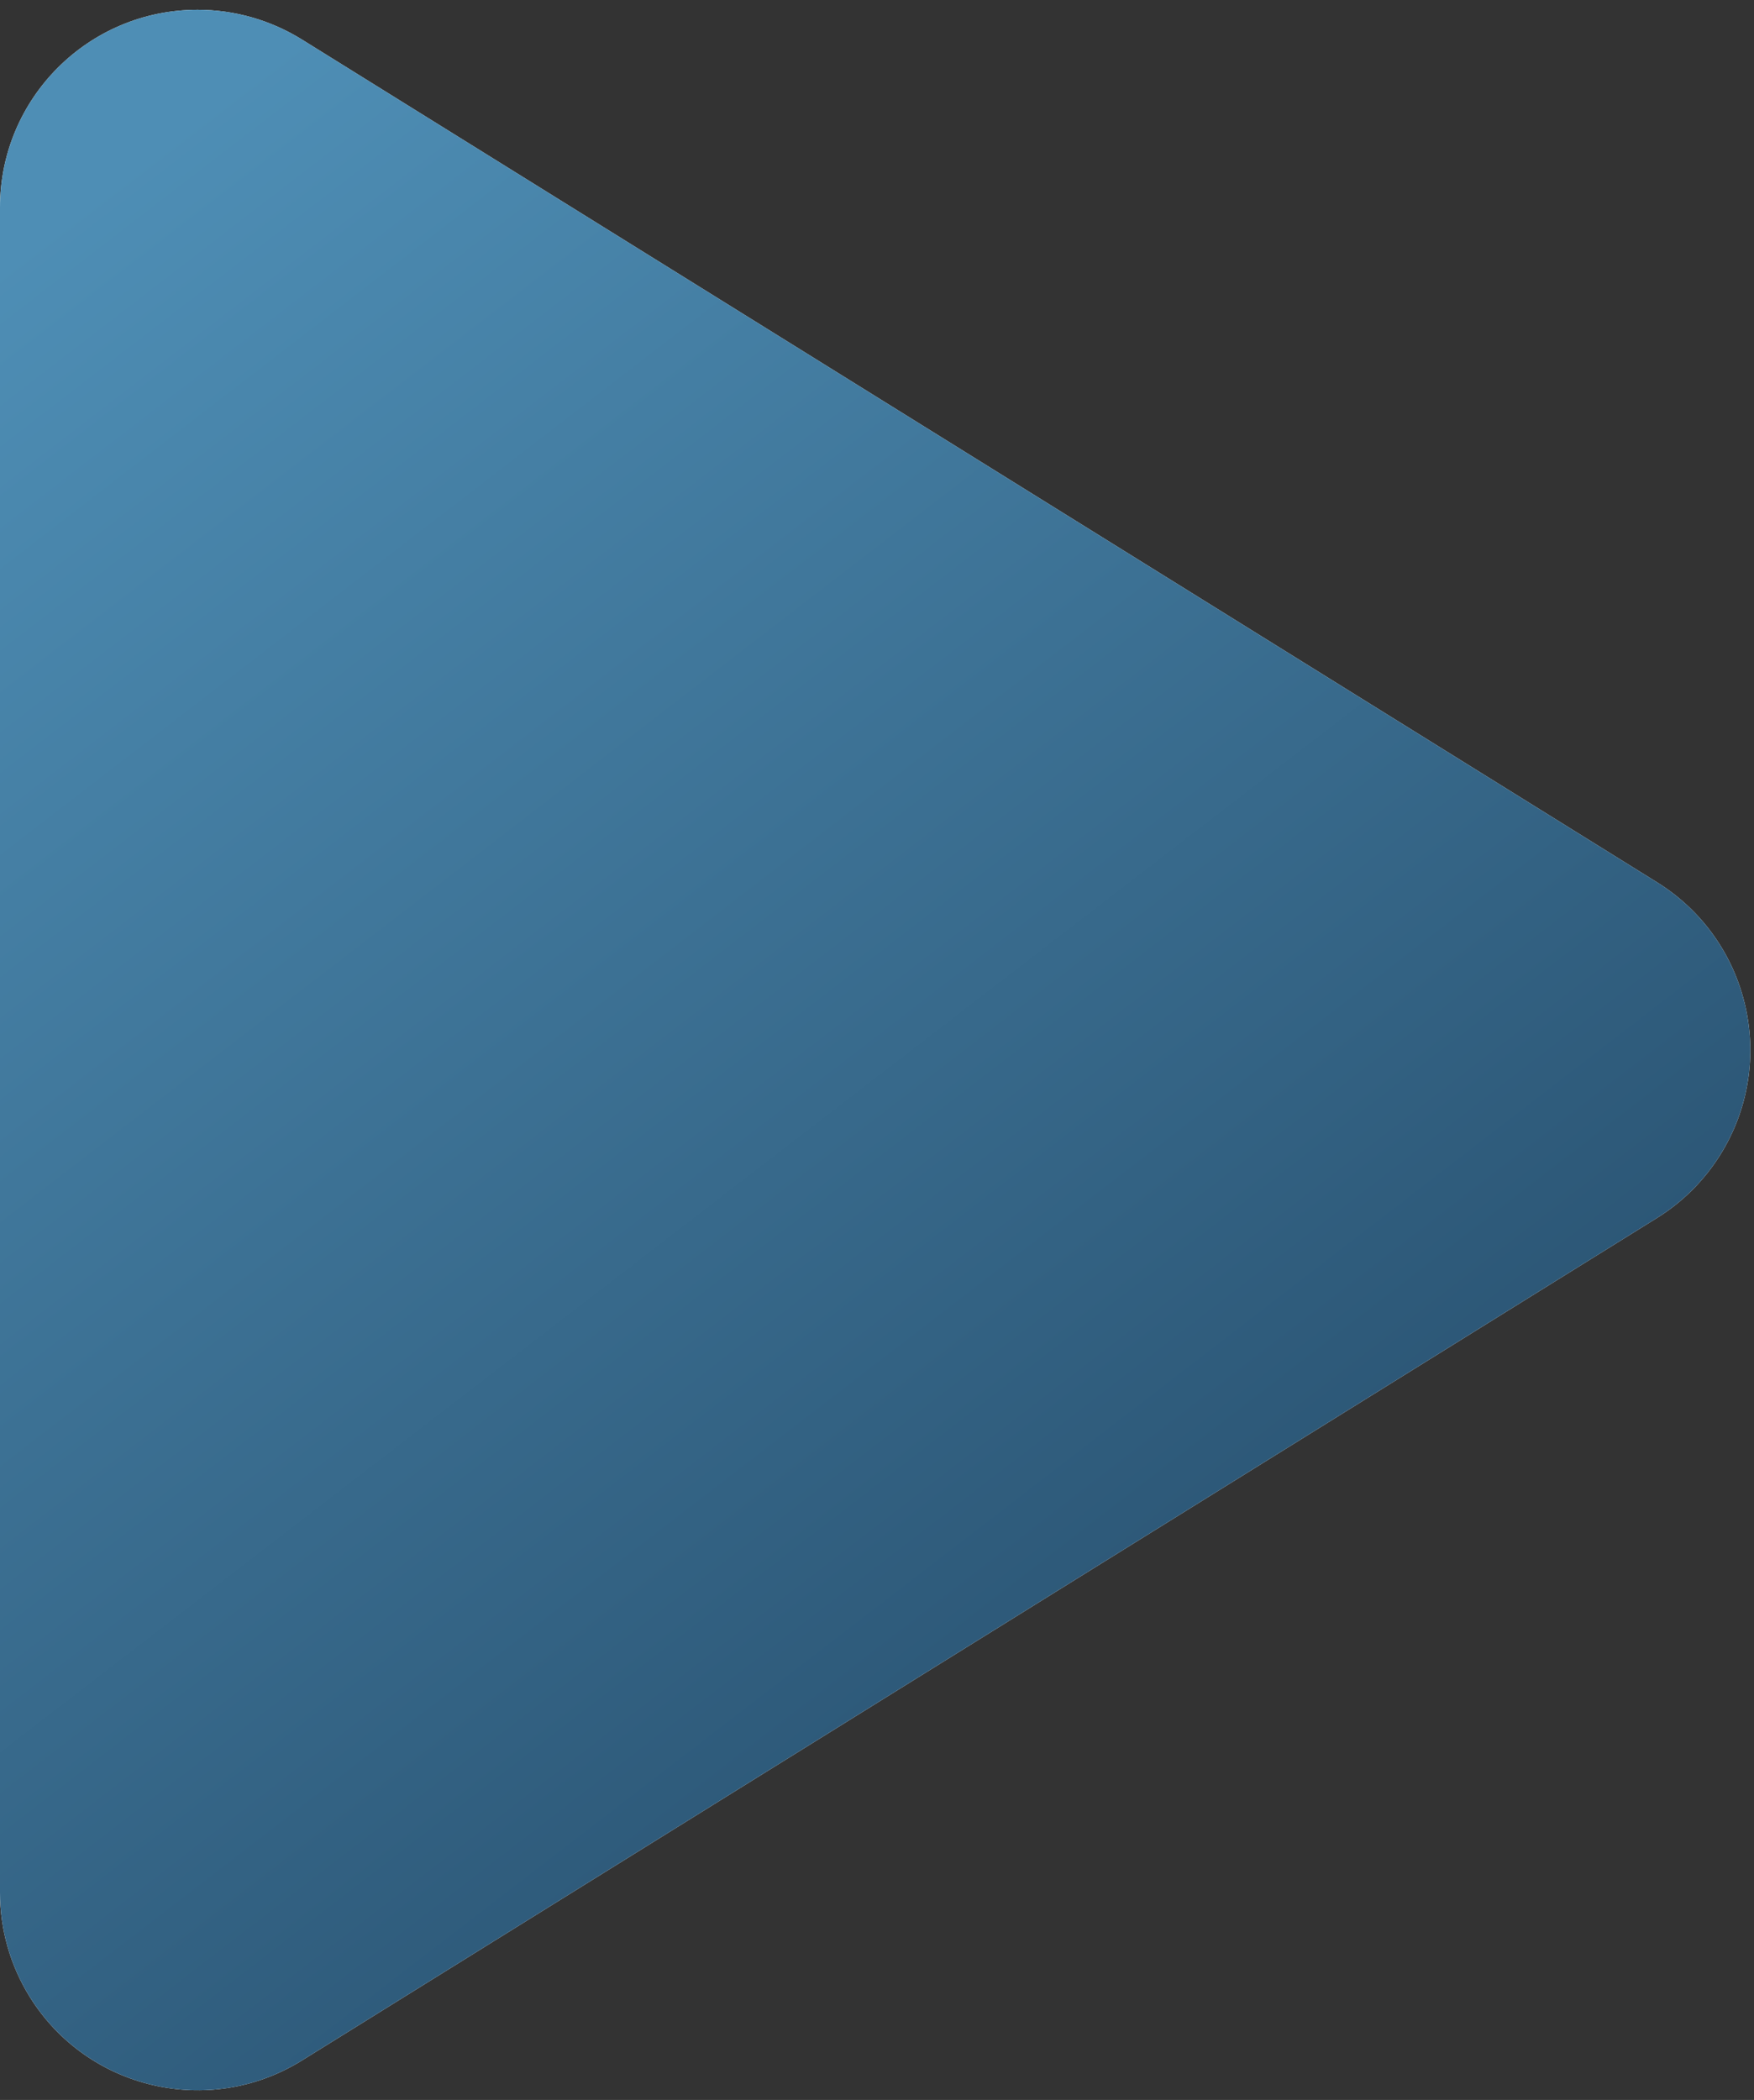 <?xml version="1.0" encoding="UTF-8"?>
<svg width="71px" height="85px" viewBox="0 0 71 85" version="1.1" xmlns="http://www.w3.org/2000/svg" xmlns:xlink="http://www.w3.org/1999/xlink">
    <rect x="0" y="0" width="71" height="85" fill="#333333" stroke="none"/>
    <!-- Generator: Sketch 61.2 (89653) - https://sketch.com -->
    <title>Mask</title>
    <desc>Created with Sketch.</desc>
    <defs>
        <linearGradient x1="17.669%" y1="0%" x2="82.871%" y2="100%" id="linearGradient-1">
            <stop stop-color="#4E8EB5" offset="0%"></stop>
            <stop stop-color="#214562" offset="100%"></stop>
            <stop stop-color="#2A4D66" offset="100%"></stop>
        </linearGradient>
        <path d="M12.225,63.602 L67.074,97.712 C70.826,100.045 71.976,104.978 69.643,108.73 C68.995,109.772 68.116,110.652 67.074,111.299 L12.224,145.4 C8.472,147.733 3.539,146.582 1.206,142.83 C0.418,141.562 -5.15881493e-15,140.099 0,138.606 L0,70.396 C1.23527384e-15,65.977 3.582,62.396 8,62.396 C9.493,62.396 10.957,62.814 12.225,63.602 Z" id="path-2"></path>
    </defs>
    <g id="Desktop" stroke="none" stroke-width="1" fill="none" fill-rule="evenodd">
        <g id="01_Kompetenzen/00_7x7" transform="translate(-196, -868)">
            <g id="Ablauf" transform="translate(196, 806)">
                <g id="Mask">
                    <use fill="#FFFFFF" xlink:href="#path-2"></use>
                    <use fill="url(#linearGradient-1)" xlink:href="#path-2"></use>
                </g>
            </g>
        </g>
    </g>
</svg>